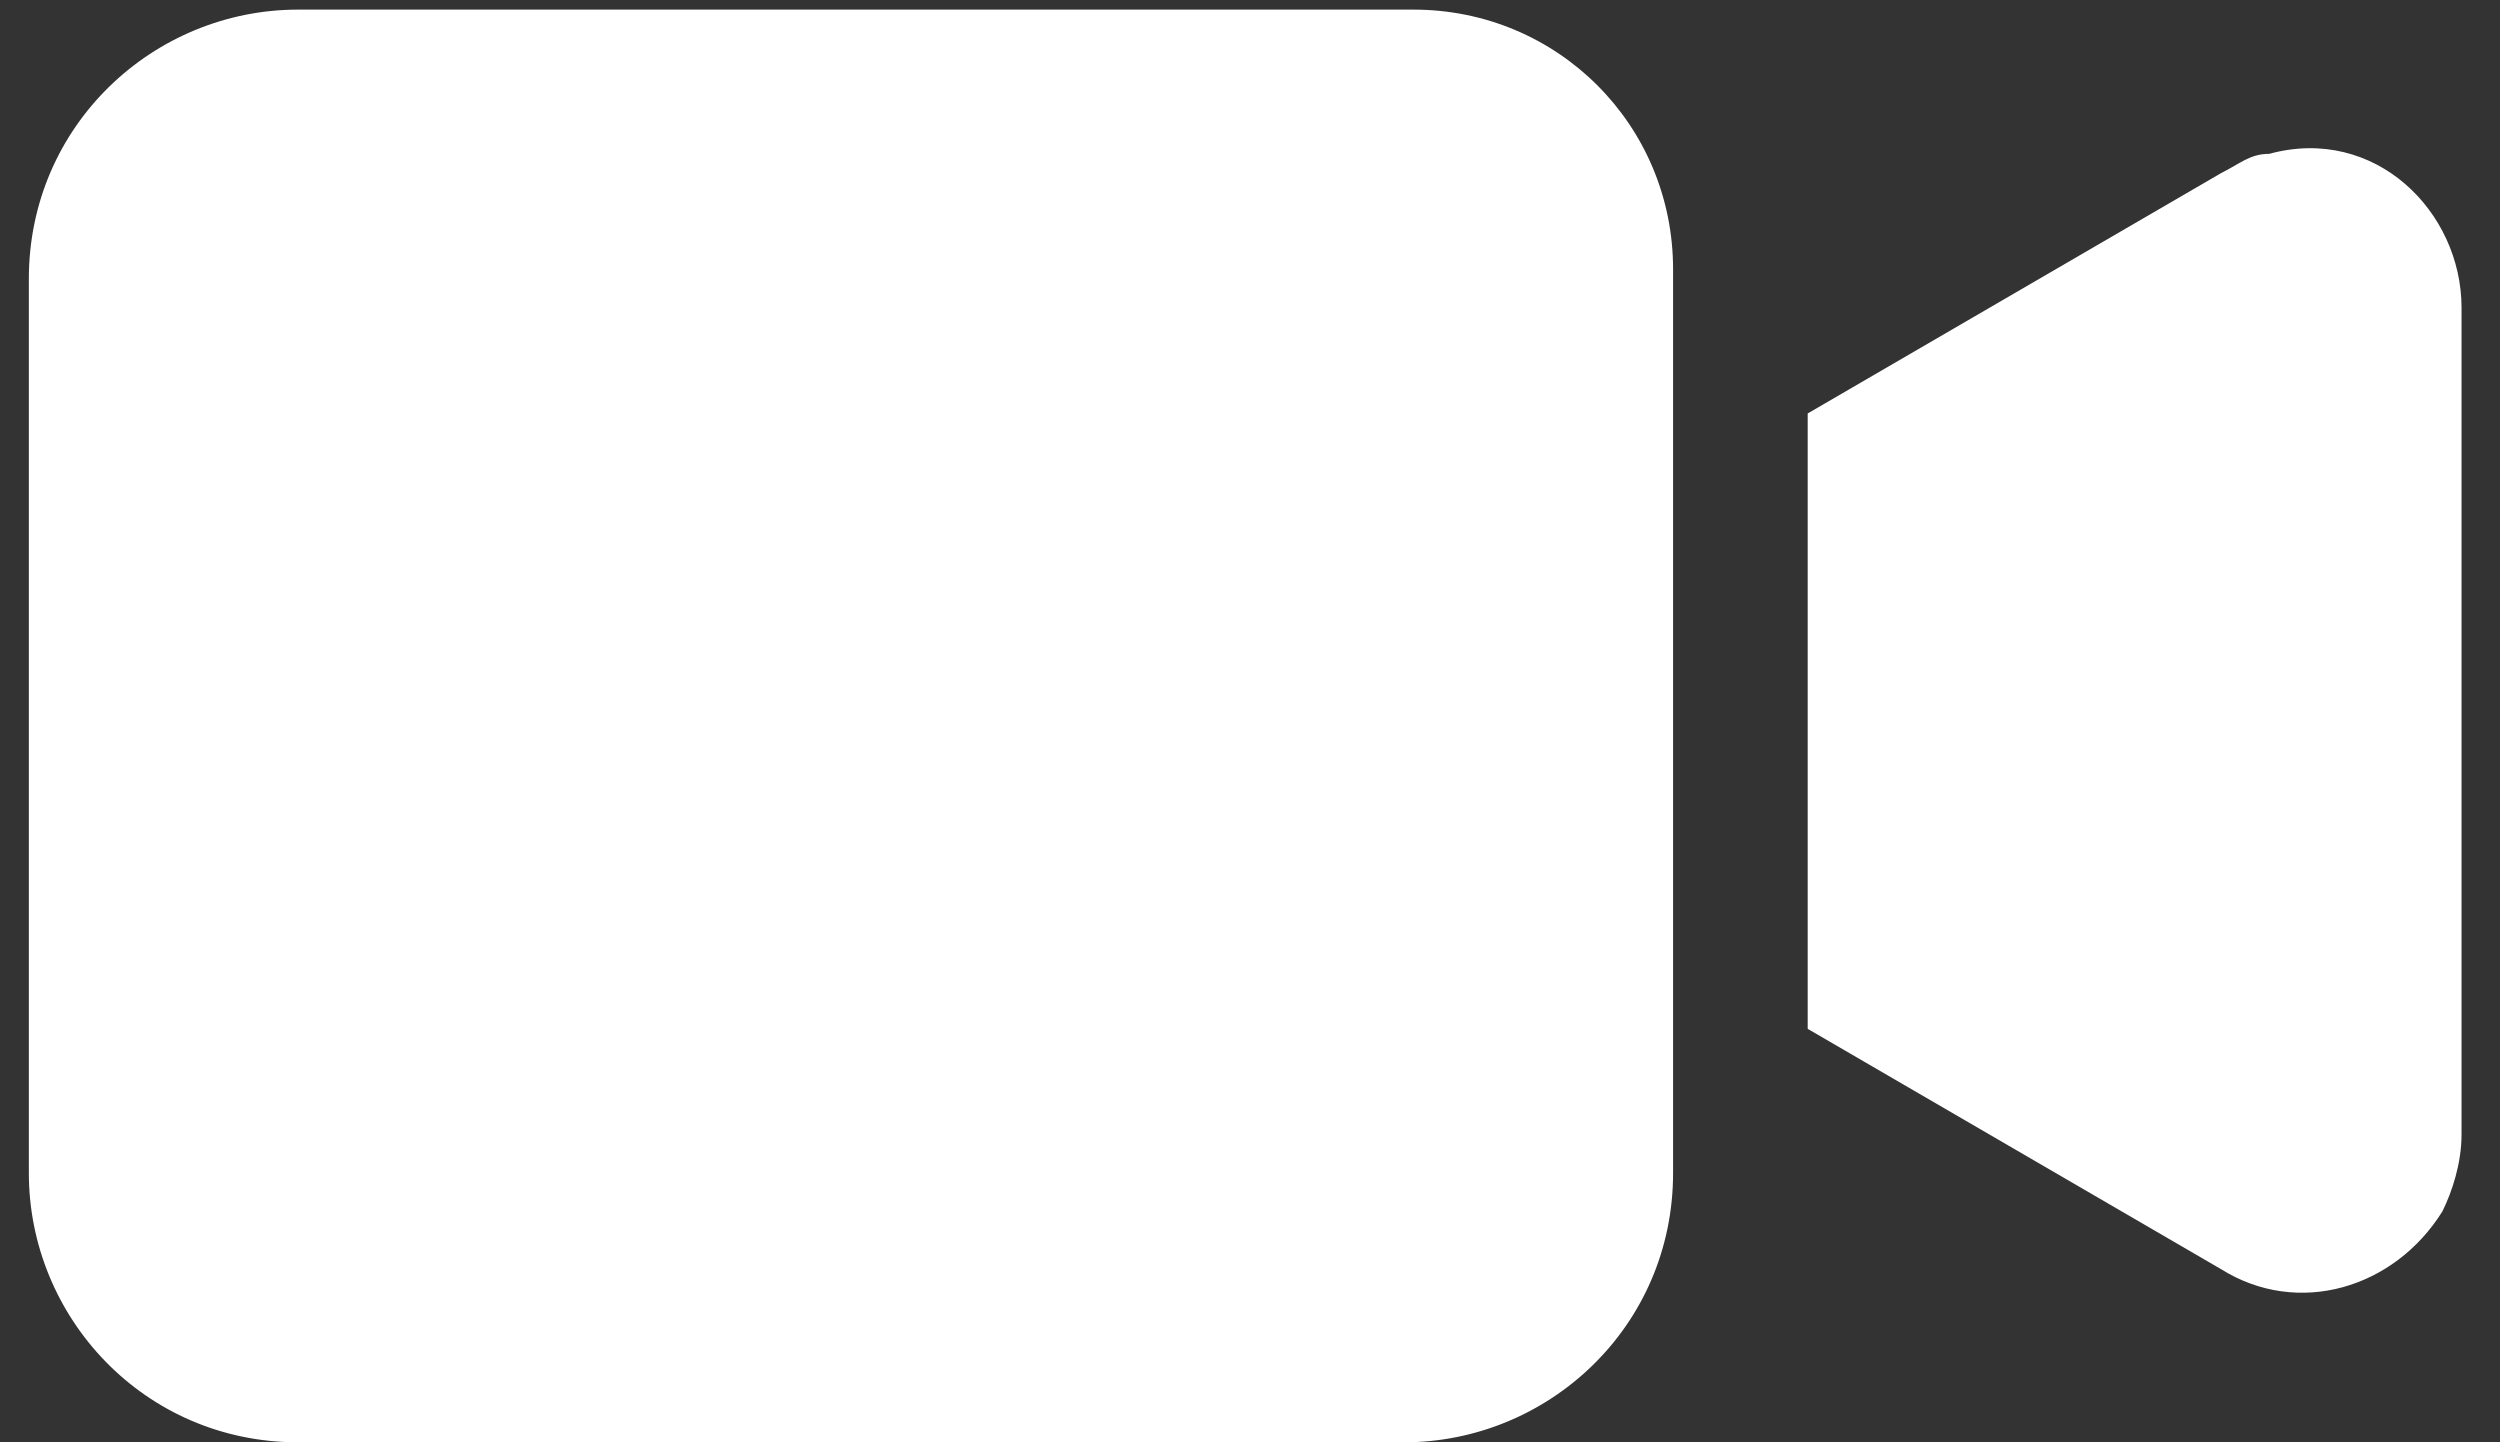 <?xml version="1.0" encoding="utf-8"?>
<!-- Generator: Adobe Illustrator 19.0.0, SVG Export Plug-In . SVG Version: 6.00 Build 0)  -->
<svg version="1.1" id="Layer_1" xmlns="http://www.w3.org/2000/svg" xmlns:xlink="http://www.w3.org/1999/xlink" x="0px" y="0px"
	 width="26px" height="15px" viewBox="0 0 26 15" style="enable-background:new 0 0 26 15;" xml:space="preserve">
<rect x="0" y="0" width="26" height="15" fill="#333333" stroke="none"/>
<style type="text/css">
	.Drop_x0020_Shadow{fill:none;}
	.Outer_x0020_Glow_x0020_5_x0020_pt{fill:none;}
	.Blue_x0020_Neon{fill:none;stroke:#8AACDA;stroke-width:7;stroke-linecap:round;stroke-linejoin:round;}
	.Chrome_x0020_Highlight{fill:url(#SVGID_1_);stroke:#FFFFFF;stroke-width:0.363;stroke-miterlimit:1;}
	.Jive_GS{fill:#FFDD00;}
	.Alyssa_GS{fill:#A6D0E4;}
	.st0{fill:#FFFFFF;}
</style>
<linearGradient id="SVGID_1_" gradientUnits="userSpaceOnUse" x1="0" y1="0" x2="4.489659e-011" y2="-1">
	<stop  offset="0" style="stop-color:#656565"/>
	<stop  offset="0.618" style="stop-color:#1B1B1B"/>
	<stop  offset="0.629" style="stop-color:#545454"/>
	<stop  offset="0.983" style="stop-color:#3E3E3E"/>
</linearGradient>
<g>
	<g>
		<g>
			<path id="XMLID_2_" class="st0" d="M14.7,0.1H3.1c-1.5,0-2.8,1.2-2.8,2.8v9.3c0,1.5,1.2,2.8,2.8,2.8h11.5c1.5,0,2.8-1.2,2.8-2.8
				V2.8C17.4,1.3,16.2,0.1,14.7,0.1z"/>
		</g>
	</g>
	<g>
		<g>
			<path id="XMLID_1_" class="st0" d="M23.6,1.6c-0.2,0-0.3,0.1-0.5,0.2l-4.3,2.5v6.4l4.3,2.5c0.8,0.5,1.8,0.2,2.3-0.6
				c0.1-0.2,0.2-0.5,0.2-0.8V3.2C25.6,2.2,24.7,1.3,23.6,1.6z"/>
		</g>
	</g>
</g>
</svg>
